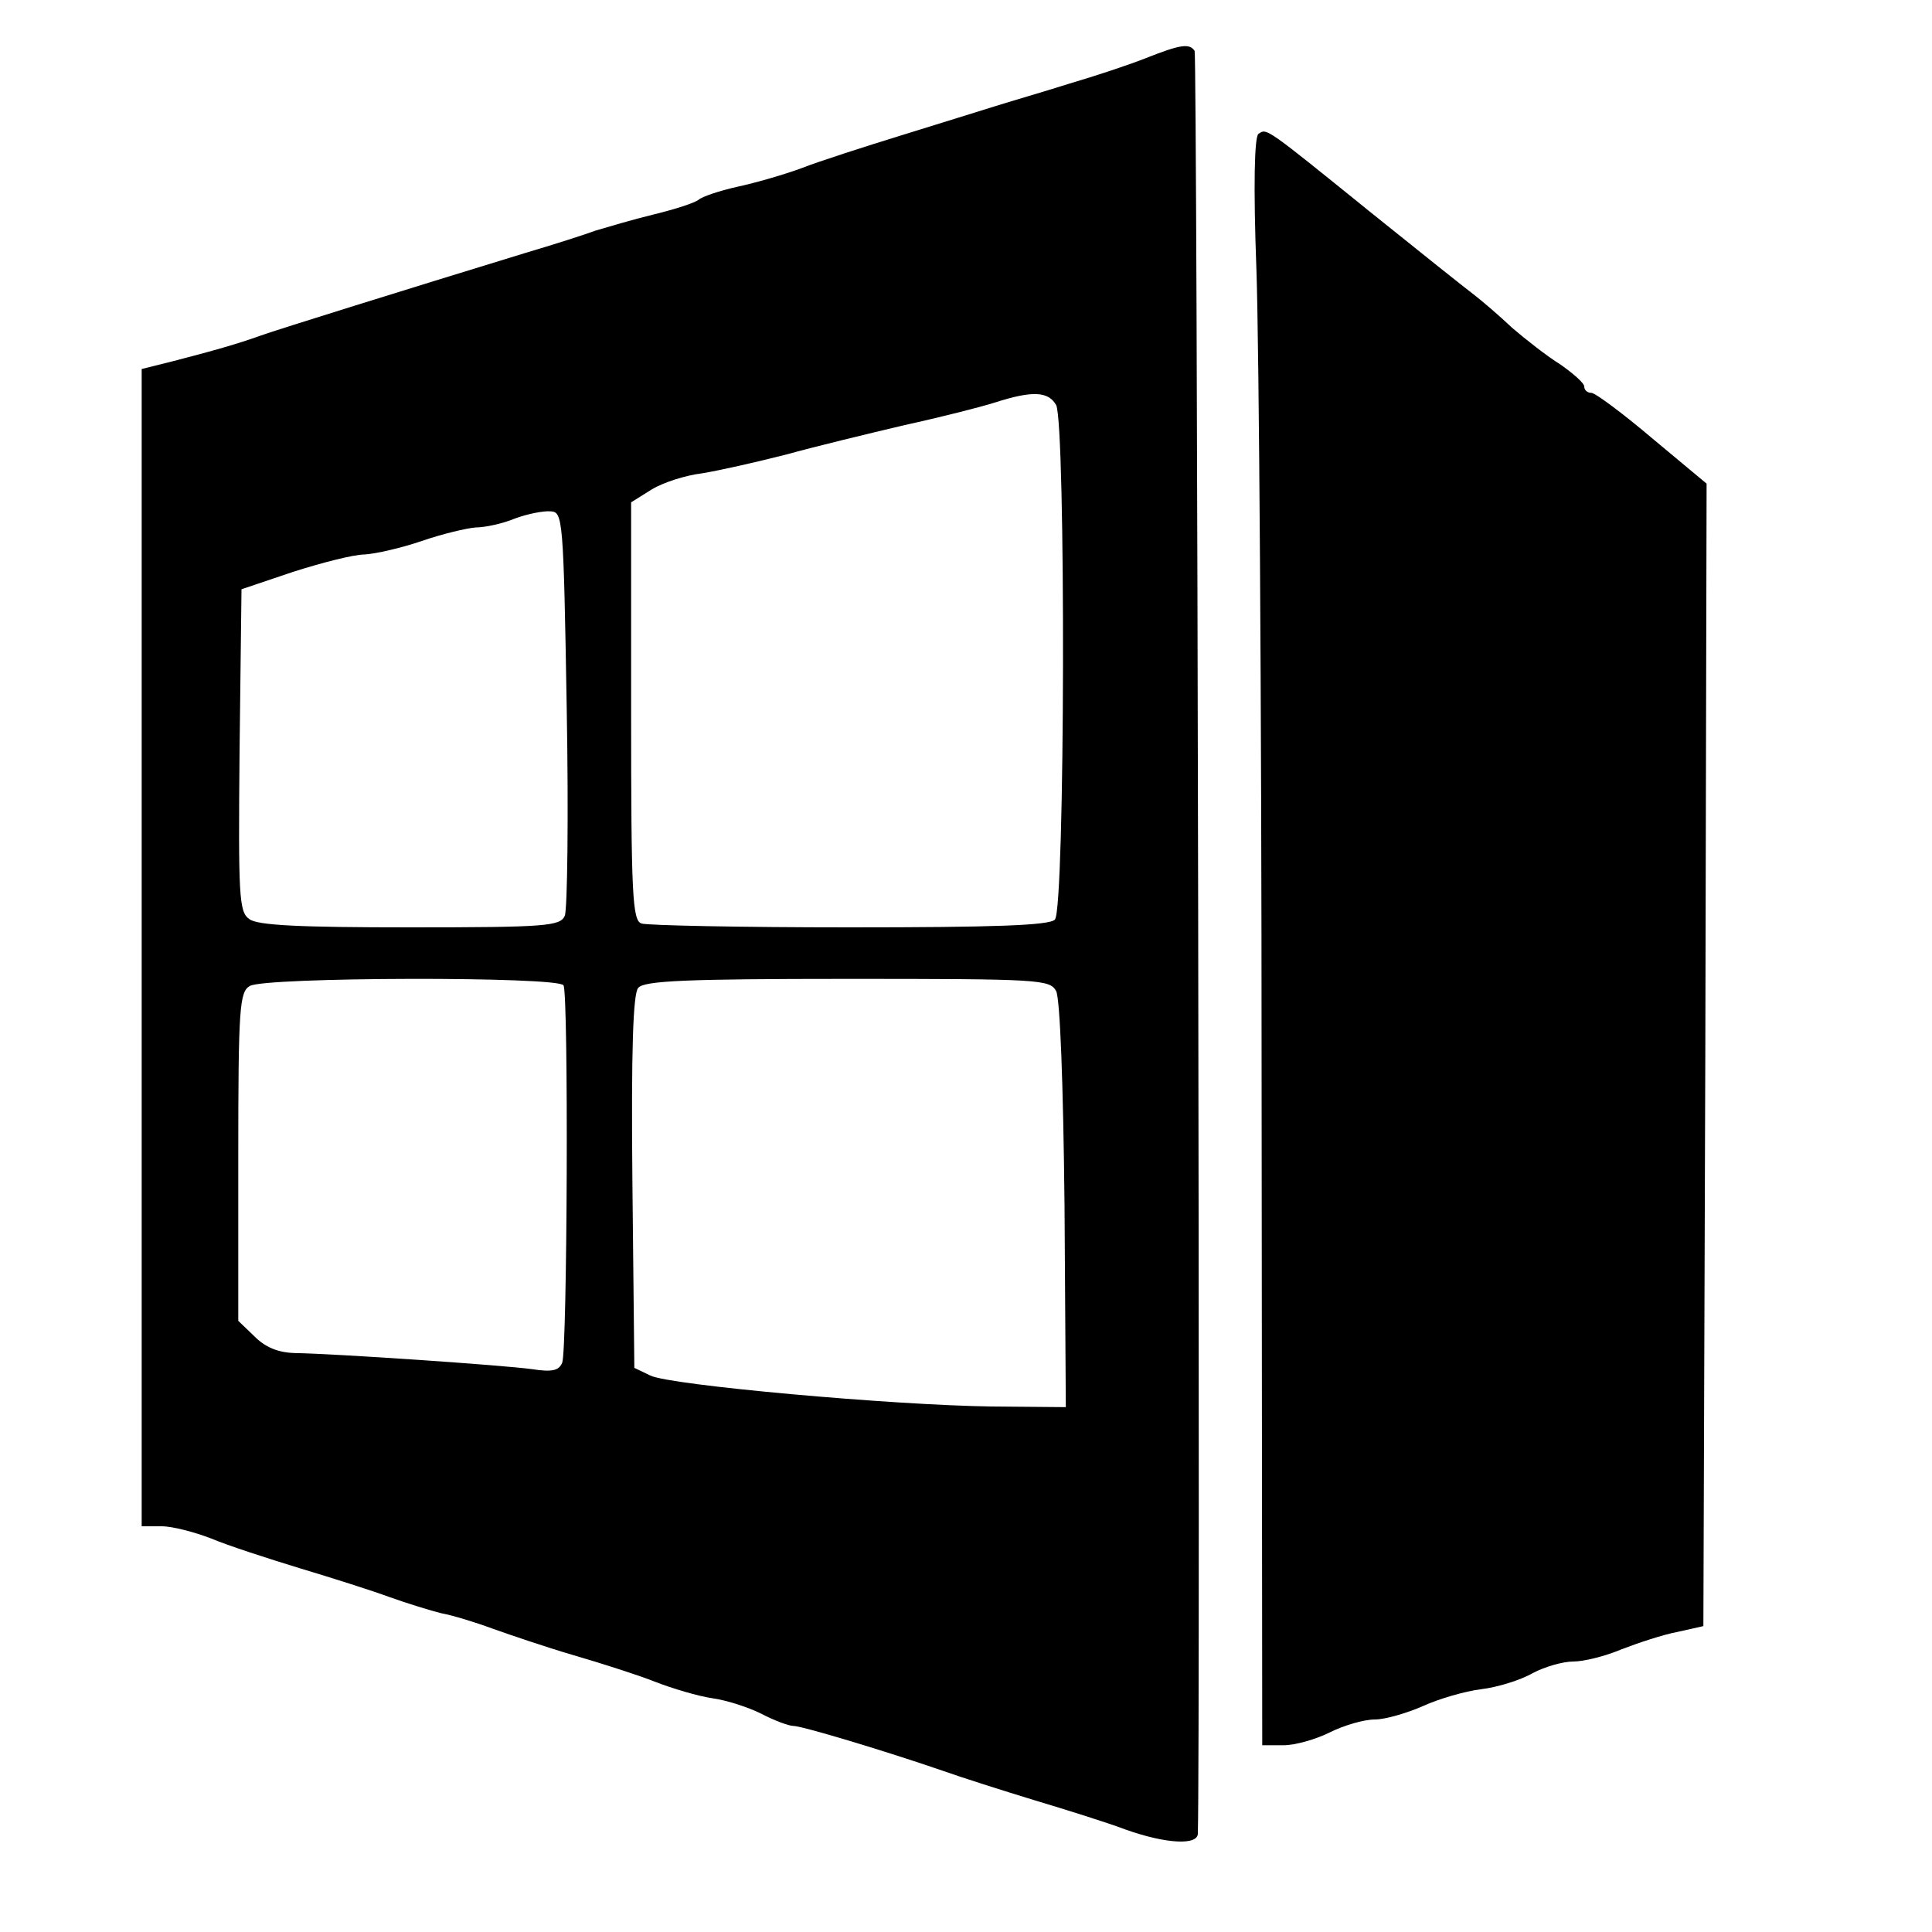 <?xml version="1.0" standalone="no"?>
<!DOCTYPE svg PUBLIC "-//W3C//DTD SVG 20010904//EN"
 "http://www.w3.org/TR/2001/REC-SVG-20010904/DTD/svg10.dtd">
<svg version="1.0" xmlns="http://www.w3.org/2000/svg"
 width="300pt" height="300pt" viewBox="0 0 300 300"
 preserveAspectRatio="xMidYMid meet">
<g transform="translate(0,300) scale(0.1,-0.1)"
fill="#000000" stroke="none">
<path d="M1780 2910 c-25 -10 -79 -28 -120 -40 -41 -13 -93 -28 -115 -35 -22
-7 -87 -27 -145 -45 -58 -18 -127 -40 -155 -51 -27 -10 -72 -23 -100 -29 -27
-6 -54 -15 -60 -20 -6 -5 -37 -15 -70 -23 -33 -8 -73 -20 -90 -25 -16 -6 -66
-22 -110 -35 -186 -57 -382 -118 -410 -128 -36 -13 -75 -24 -137 -40 l-48 -12
0 -898 0 -899 31 0 c17 0 51 -9 77 -19 26 -11 88 -31 137 -46 50 -15 113 -35
140 -45 28 -10 64 -21 80 -25 17 -3 53 -14 80 -24 28 -10 84 -29 125 -41 41
-12 98 -30 126 -41 28 -11 69 -23 90 -26 22 -3 56 -14 76 -24 21 -11 43 -19
50 -19 13 0 140 -38 233 -70 28 -10 91 -30 140 -45 50 -15 114 -35 143 -46 62
-22 112 -25 112 -6 4 149 -1 2761 -5 2768 -8 12 -22 10 -75 -11z m-140 -539
c15 -30 14 -783 -2 -799 -9 -9 -94 -12 -319 -12 -169 0 -314 3 -323 6 -14 5
-16 44 -16 330 l0 324 32 20 c18 11 53 22 78 25 25 4 83 17 130 29 47 13 130
33 185 46 55 12 118 28 140 35 59 19 83 17 95 -4z m-760 -471 c3 -168 1 -313
-3 -322 -7 -16 -28 -18 -240 -18 -171 0 -238 3 -250 13 -16 11 -17 36 -15 262
l3 250 80 27 c44 14 94 27 111 27 17 1 57 10 89 21 32 11 70 20 84 21 14 0 42
6 61 14 19 7 44 12 55 11 19 -1 20 -10 25 -306z m-5 -430 c8 -13 6 -565 -2
-586 -5 -12 -15 -15 -47 -10 -43 6 -304 24 -369 25 -26 1 -45 9 -62 26 l-25
24 0 255 c0 232 2 256 18 265 23 14 479 15 487 1z m765 -9 c6 -12 11 -141 13
-333 l2 -313 -115 1 c-154 2 -499 33 -530 48 l-25 12 -3 288 c-2 205 1 293 9
302 9 11 72 14 325 14 300 0 314 -1 324 -19z"/>
<path d="M1954 2792 c-6 -5 -8 -78 -3 -212 4 -113 8 -674 8 -1247 l1 -1043 33
0 c18 0 50 9 72 20 22 11 53 20 70 20 16 0 50 10 75 21 24 11 65 23 90 26 25
3 61 14 80 25 19 10 47 18 63 18 16 0 49 8 75 19 26 10 65 23 87 27 l40 9 3
887 2 887 -84 70 c-46 39 -89 71 -95 71 -6 0 -11 4 -11 10 0 5 -17 20 -37 34
-21 13 -54 39 -75 57 -20 19 -47 42 -60 52 -12 9 -86 68 -163 130 -162 131
-158 128 -171 119z"/>
</g>
</svg>
